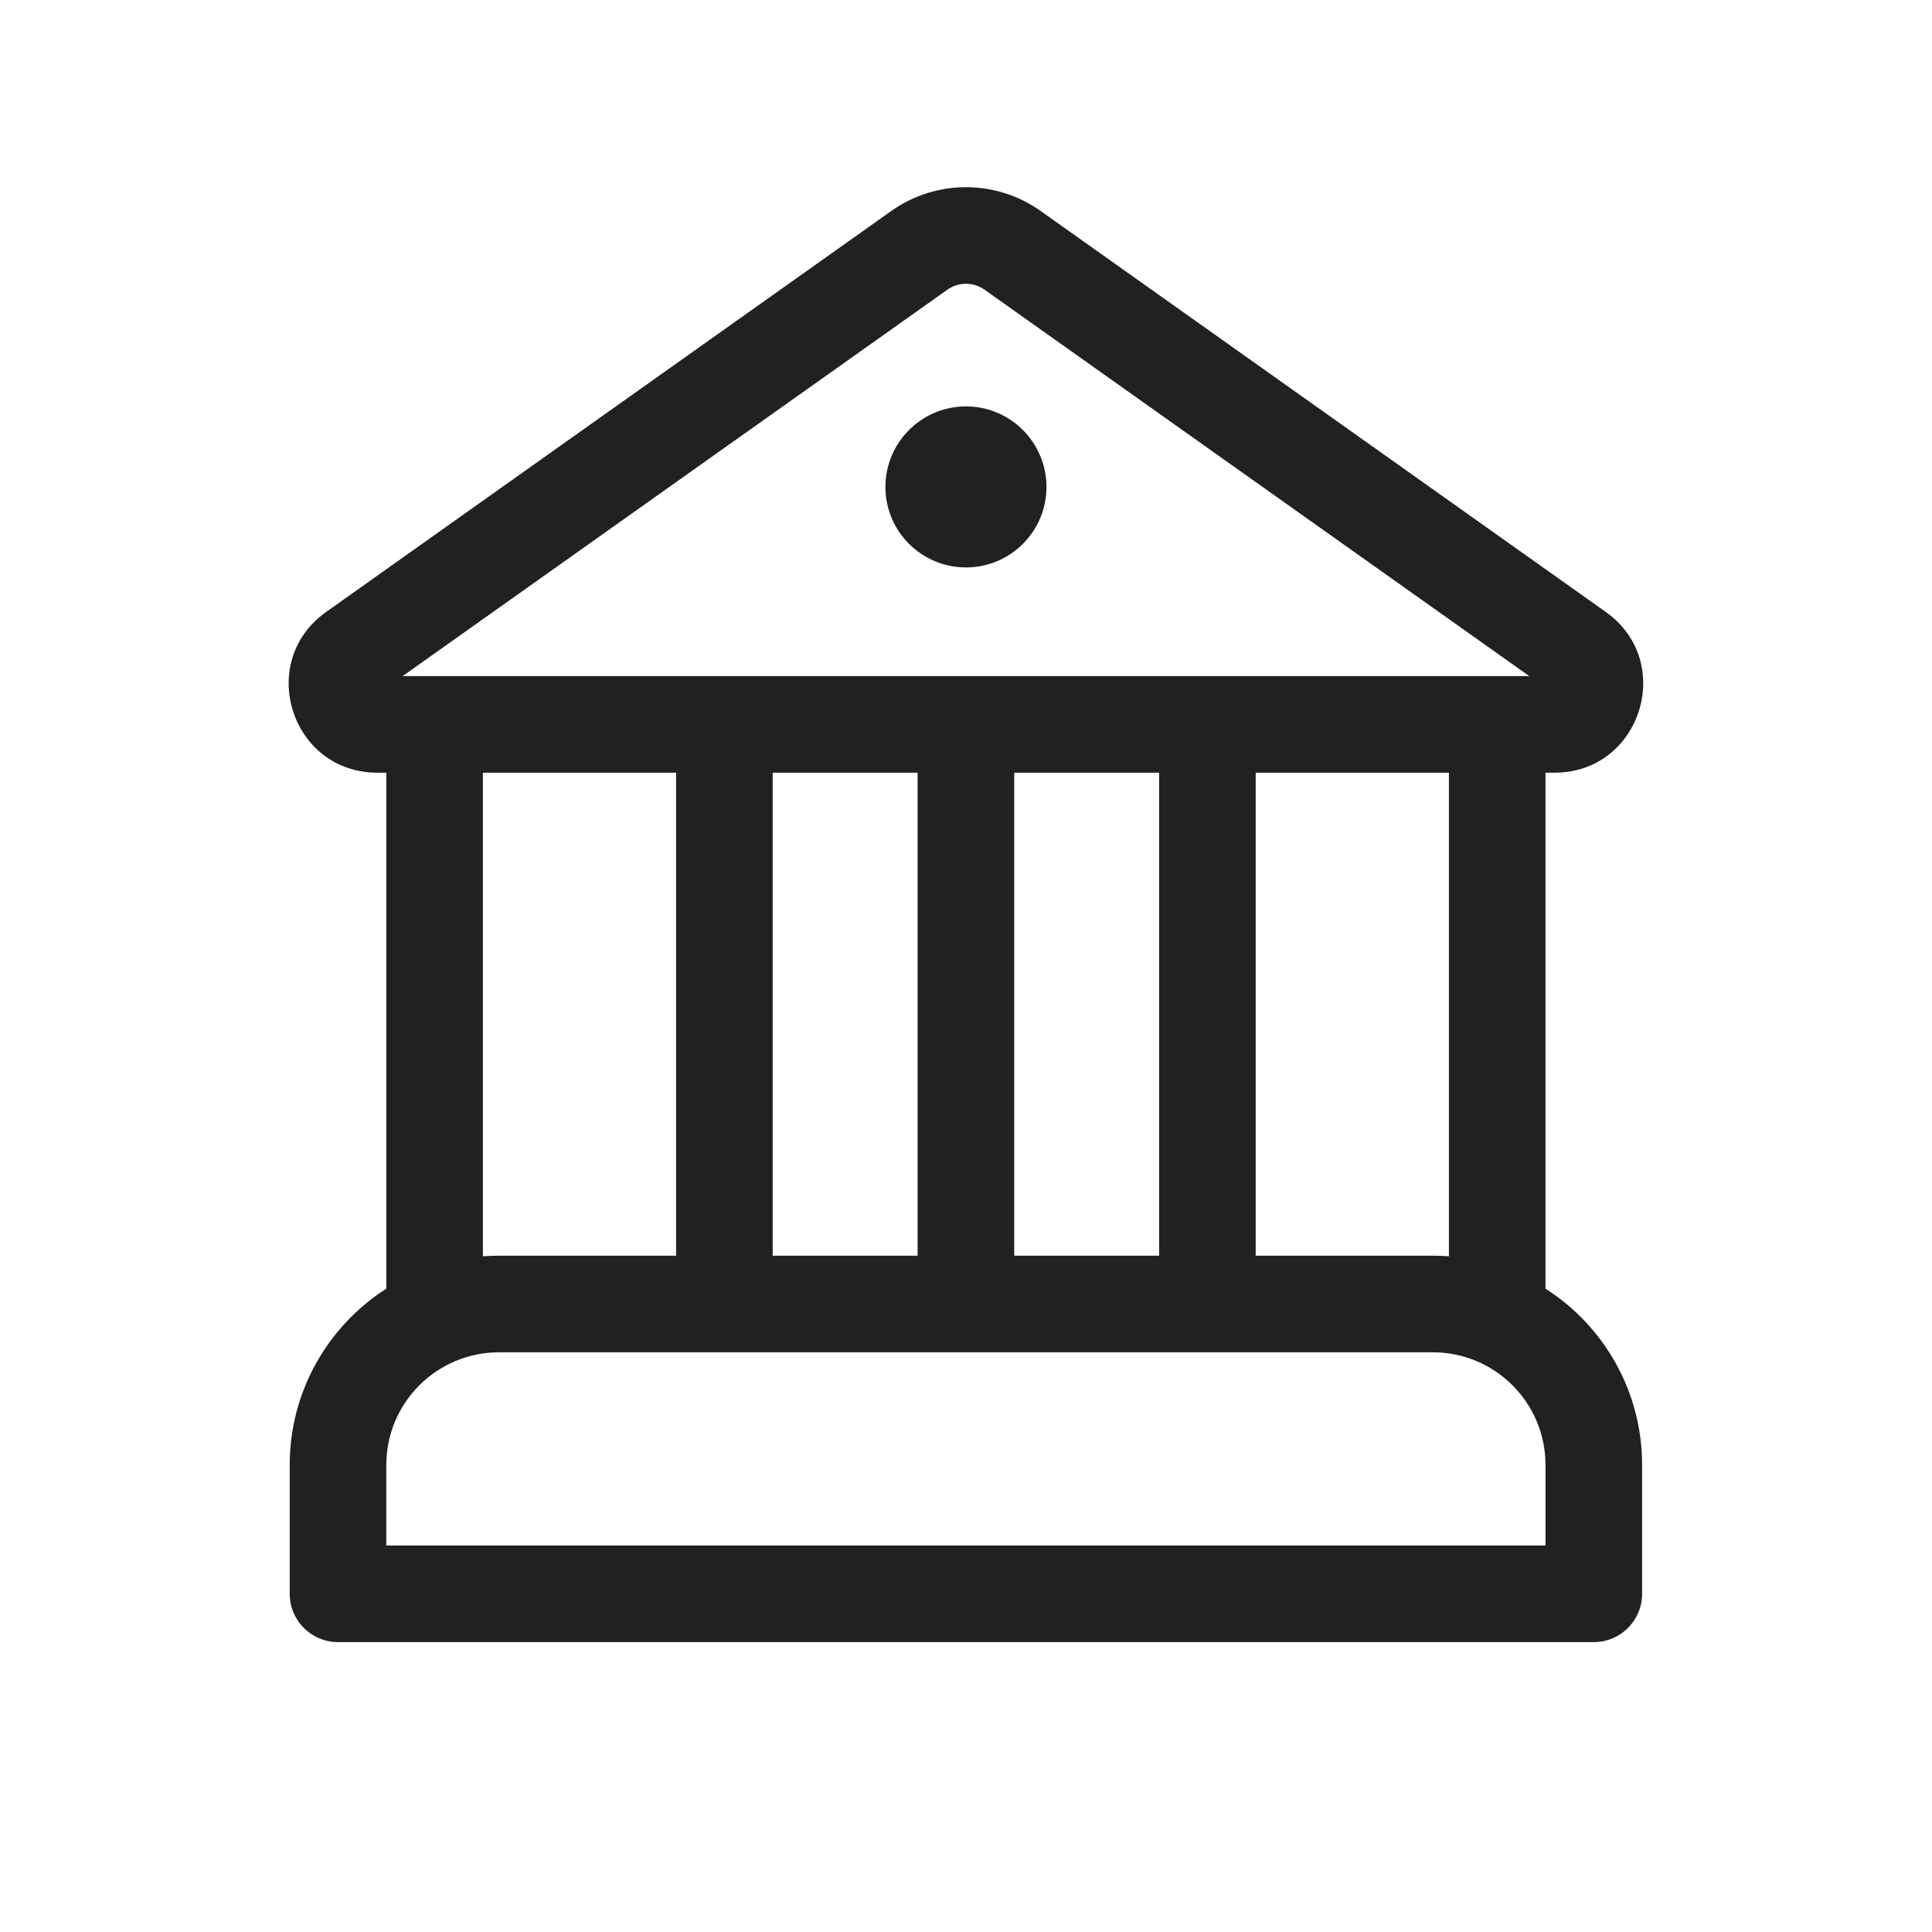 <svg width="20" height="20" viewBox="0 0 20 20" fill="none" xmlns="http://www.w3.org/2000/svg">
<path d="M10 5.874C10.46 5.874 10.833 5.501 10.833 5.041C10.833 4.581 10.46 4.207 10 4.207C9.539 4.207 9.166 4.581 9.166 5.041C9.166 5.501 9.539 5.874 10 5.874ZM15.999 13.34V7.999H16.092C16.985 7.999 17.351 6.852 16.623 6.335L10.771 2.183C10.309 1.856 9.69 1.856 9.228 2.183L3.376 6.335C2.648 6.852 3.013 7.999 3.907 7.999H3.999V13.34C3.398 13.725 2.999 14.399 2.999 15.166V16.499C2.999 16.775 3.223 16.999 3.499 16.999H16.499C16.775 16.999 16.999 16.775 16.999 16.499V15.166C16.999 14.399 16.601 13.725 15.999 13.34ZM9.807 2.999C9.922 2.917 10.077 2.917 10.192 2.999L15.831 6.999H12.501L12.499 6.999L12.497 6.999H4.168L9.807 2.999ZM14.999 7.999V13.005C14.944 13.001 14.889 12.999 14.833 12.999H12.999L12.999 7.999H14.999ZM4.999 13.005V7.999H6.999L6.999 12.999H5.166C5.11 12.999 5.054 13.001 4.999 13.005ZM5.166 13.999H14.833C15.477 13.999 15.999 14.521 15.999 15.166V15.999H3.999V15.166C3.999 14.521 4.522 13.999 5.166 13.999ZM9.499 12.999H7.999L7.999 7.999H9.499L9.499 12.999ZM10.499 12.999L10.499 7.999H11.999L11.999 12.999H10.499Z" fill="#212121"/>
</svg>
